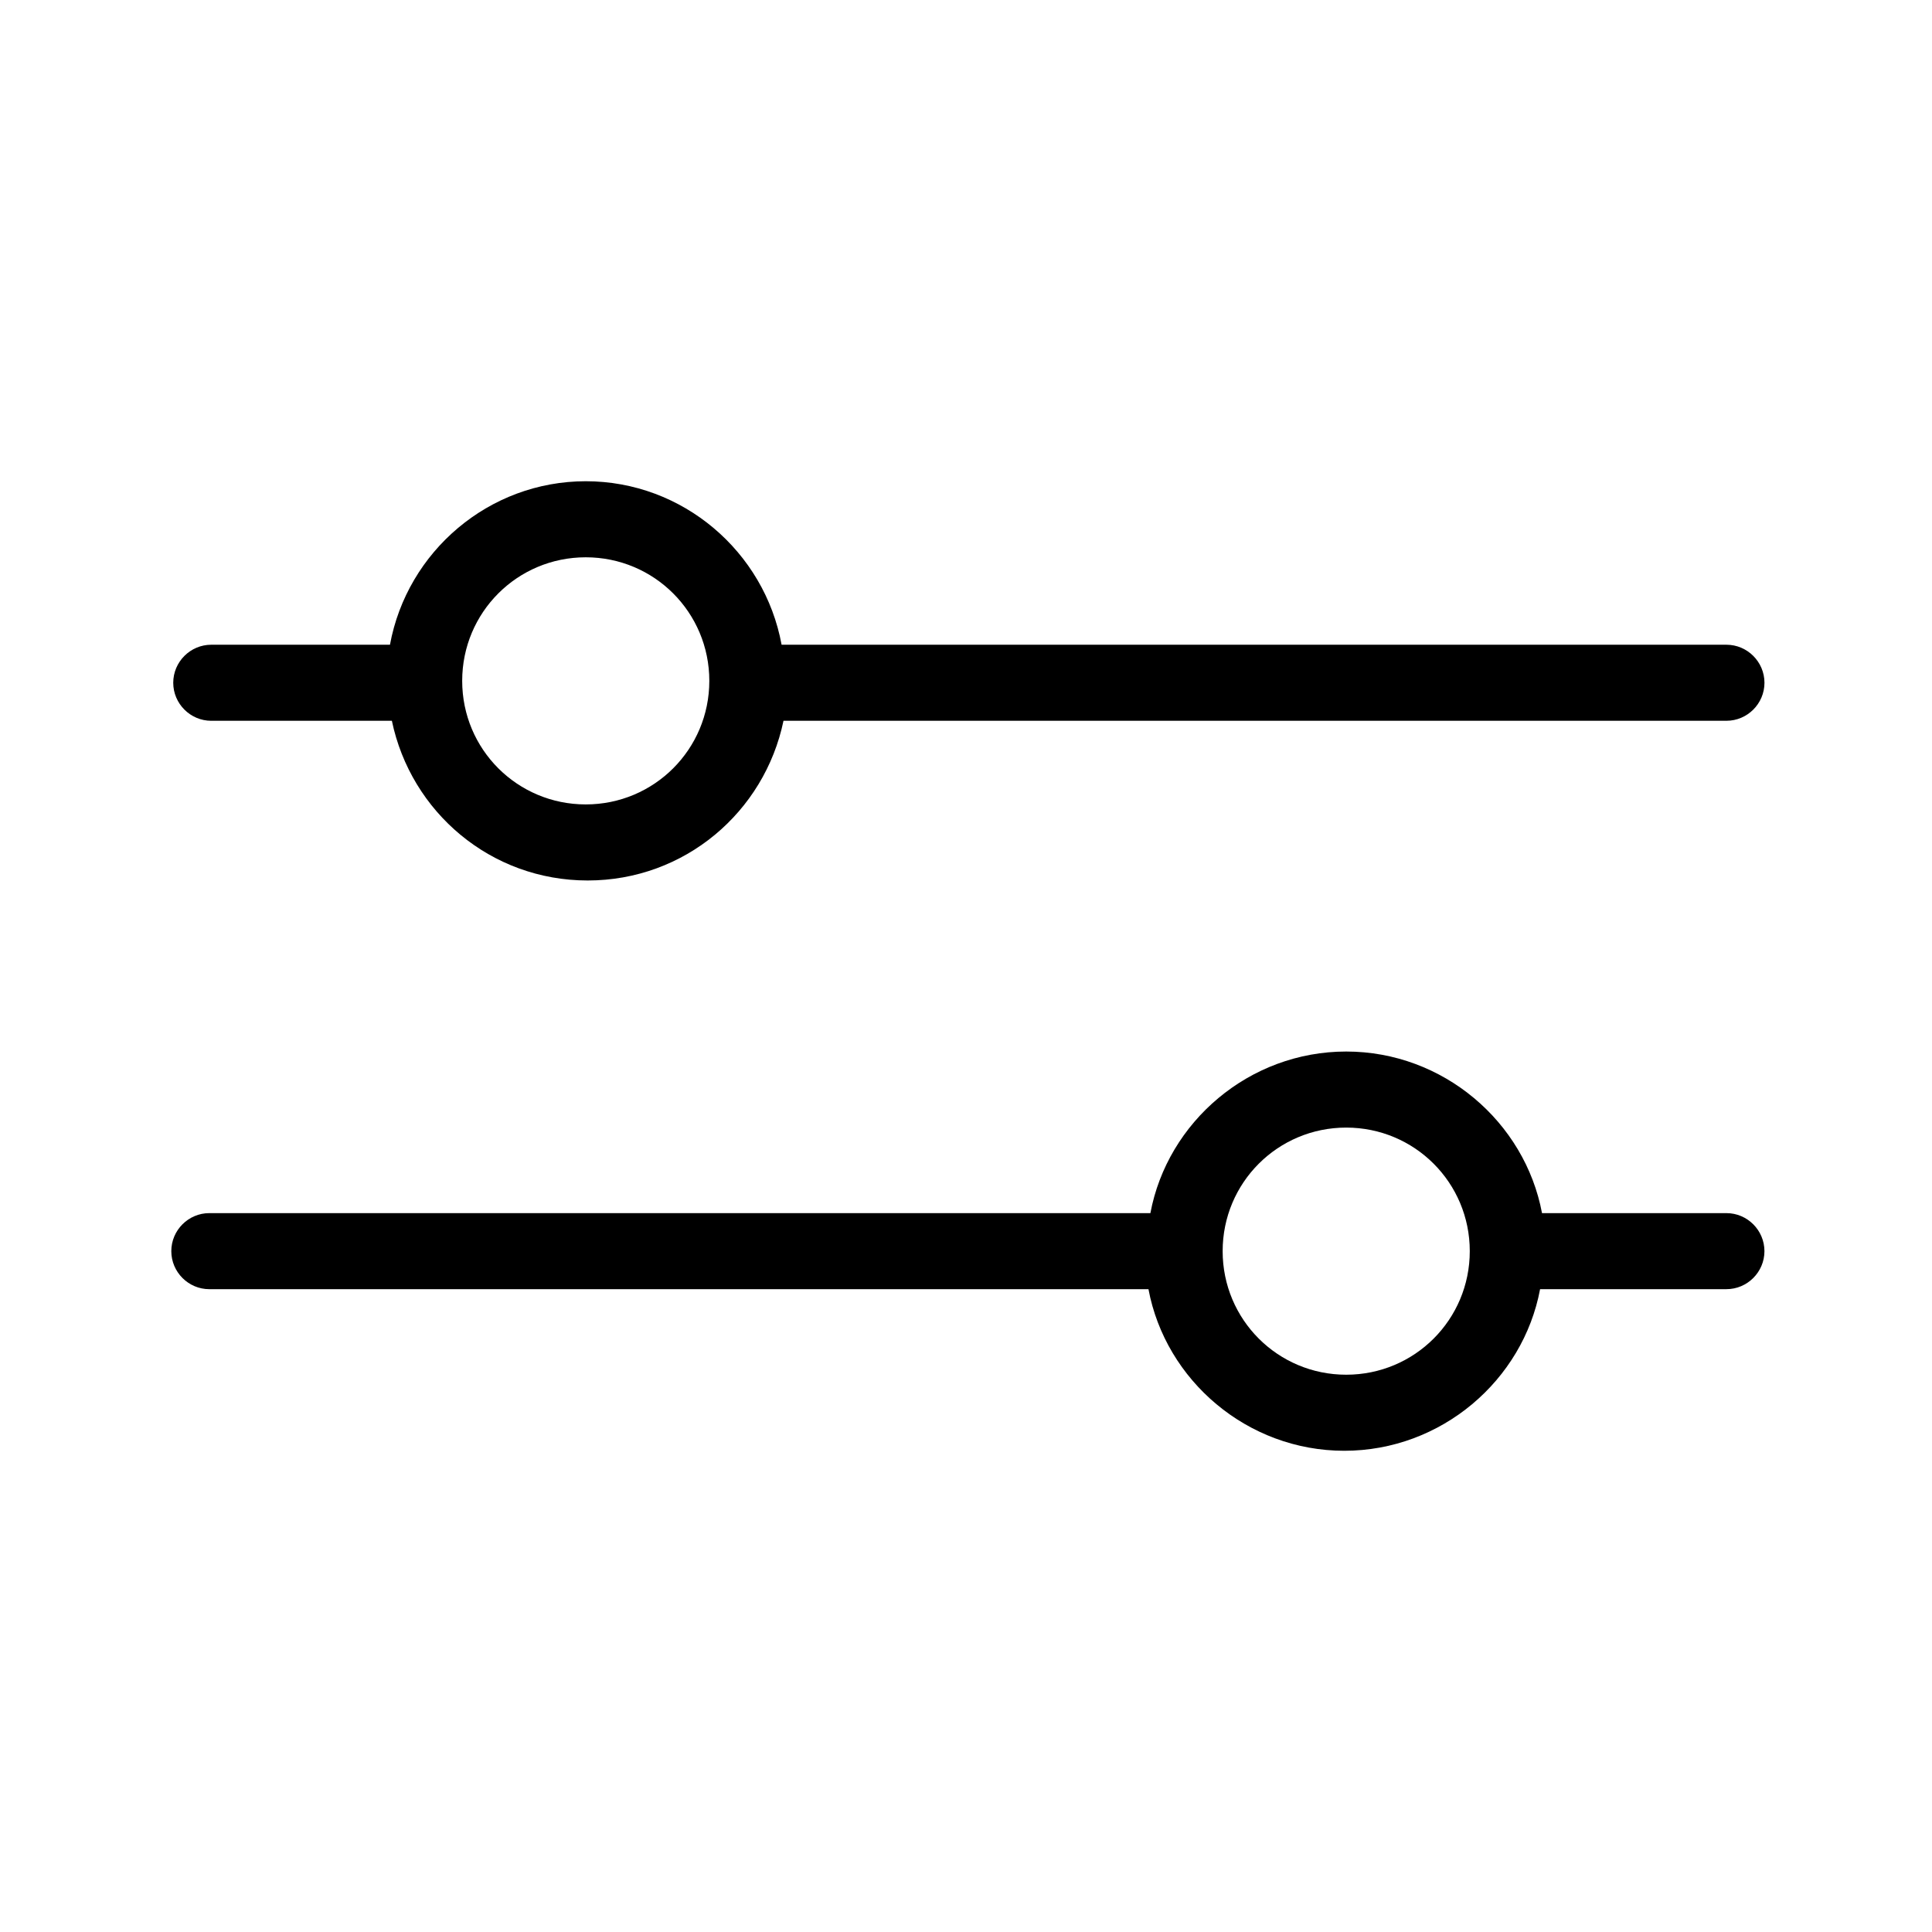 <?xml version="1.0" encoding="UTF-8"?>
<!-- Uploaded to: ICON Repo, www.svgrepo.com, Generator: ICON Repo Mixer Tools -->
<svg fill="#000000" width="800px" height="800px" version="1.1" viewBox="144 144 512 512" xmlns="http://www.w3.org/2000/svg">
 <g>
  <path d="m601.52 314.86h-250.39c-4.535-24.688-26.199-43.328-51.891-43.328-25.695 0-47.359 18.641-51.891 43.328h-47.359c-5.543 0-10.078 4.535-10.078 10.078 0 5.543 4.535 10.078 10.078 10.078h47.863c5.039 24.184 26.199 42.32 51.891 42.32 25.695 0 46.855-18.137 51.891-42.32l249.89-0.004c5.543 0 10.078-4.535 10.078-10.078-0.004-5.539-4.539-10.074-10.078-10.074zm-302.29 42.32c-18.137 0-32.746-14.609-32.746-32.746 0-18.137 14.609-32.746 32.746-32.746s32.746 14.609 32.746 32.746c0 18.133-14.609 32.746-32.746 32.746z"/>
  <path d="m601.52 465.49h-48.871c-4.535-24.184-26.199-42.824-51.891-42.824-25.695 0-47.359 18.641-51.891 42.824h-249.39c-5.543 0-10.078 4.535-10.078 10.078 0 5.543 4.535 10.078 10.078 10.078h248.88c4.535 24.184 26.199 42.824 51.891 42.824 25.695 0 47.359-18.641 51.891-42.824l49.379-0.004c5.543 0 10.078-4.535 10.078-10.078-0.004-5.539-4.539-10.074-10.078-10.074zm-100.76 42.824c-18.137 0-32.746-14.609-32.746-32.746 0-18.137 14.609-32.746 32.746-32.746s32.746 14.609 32.746 32.746c0 18.137-14.609 32.746-32.746 32.746z"/>
 </g>
</svg>